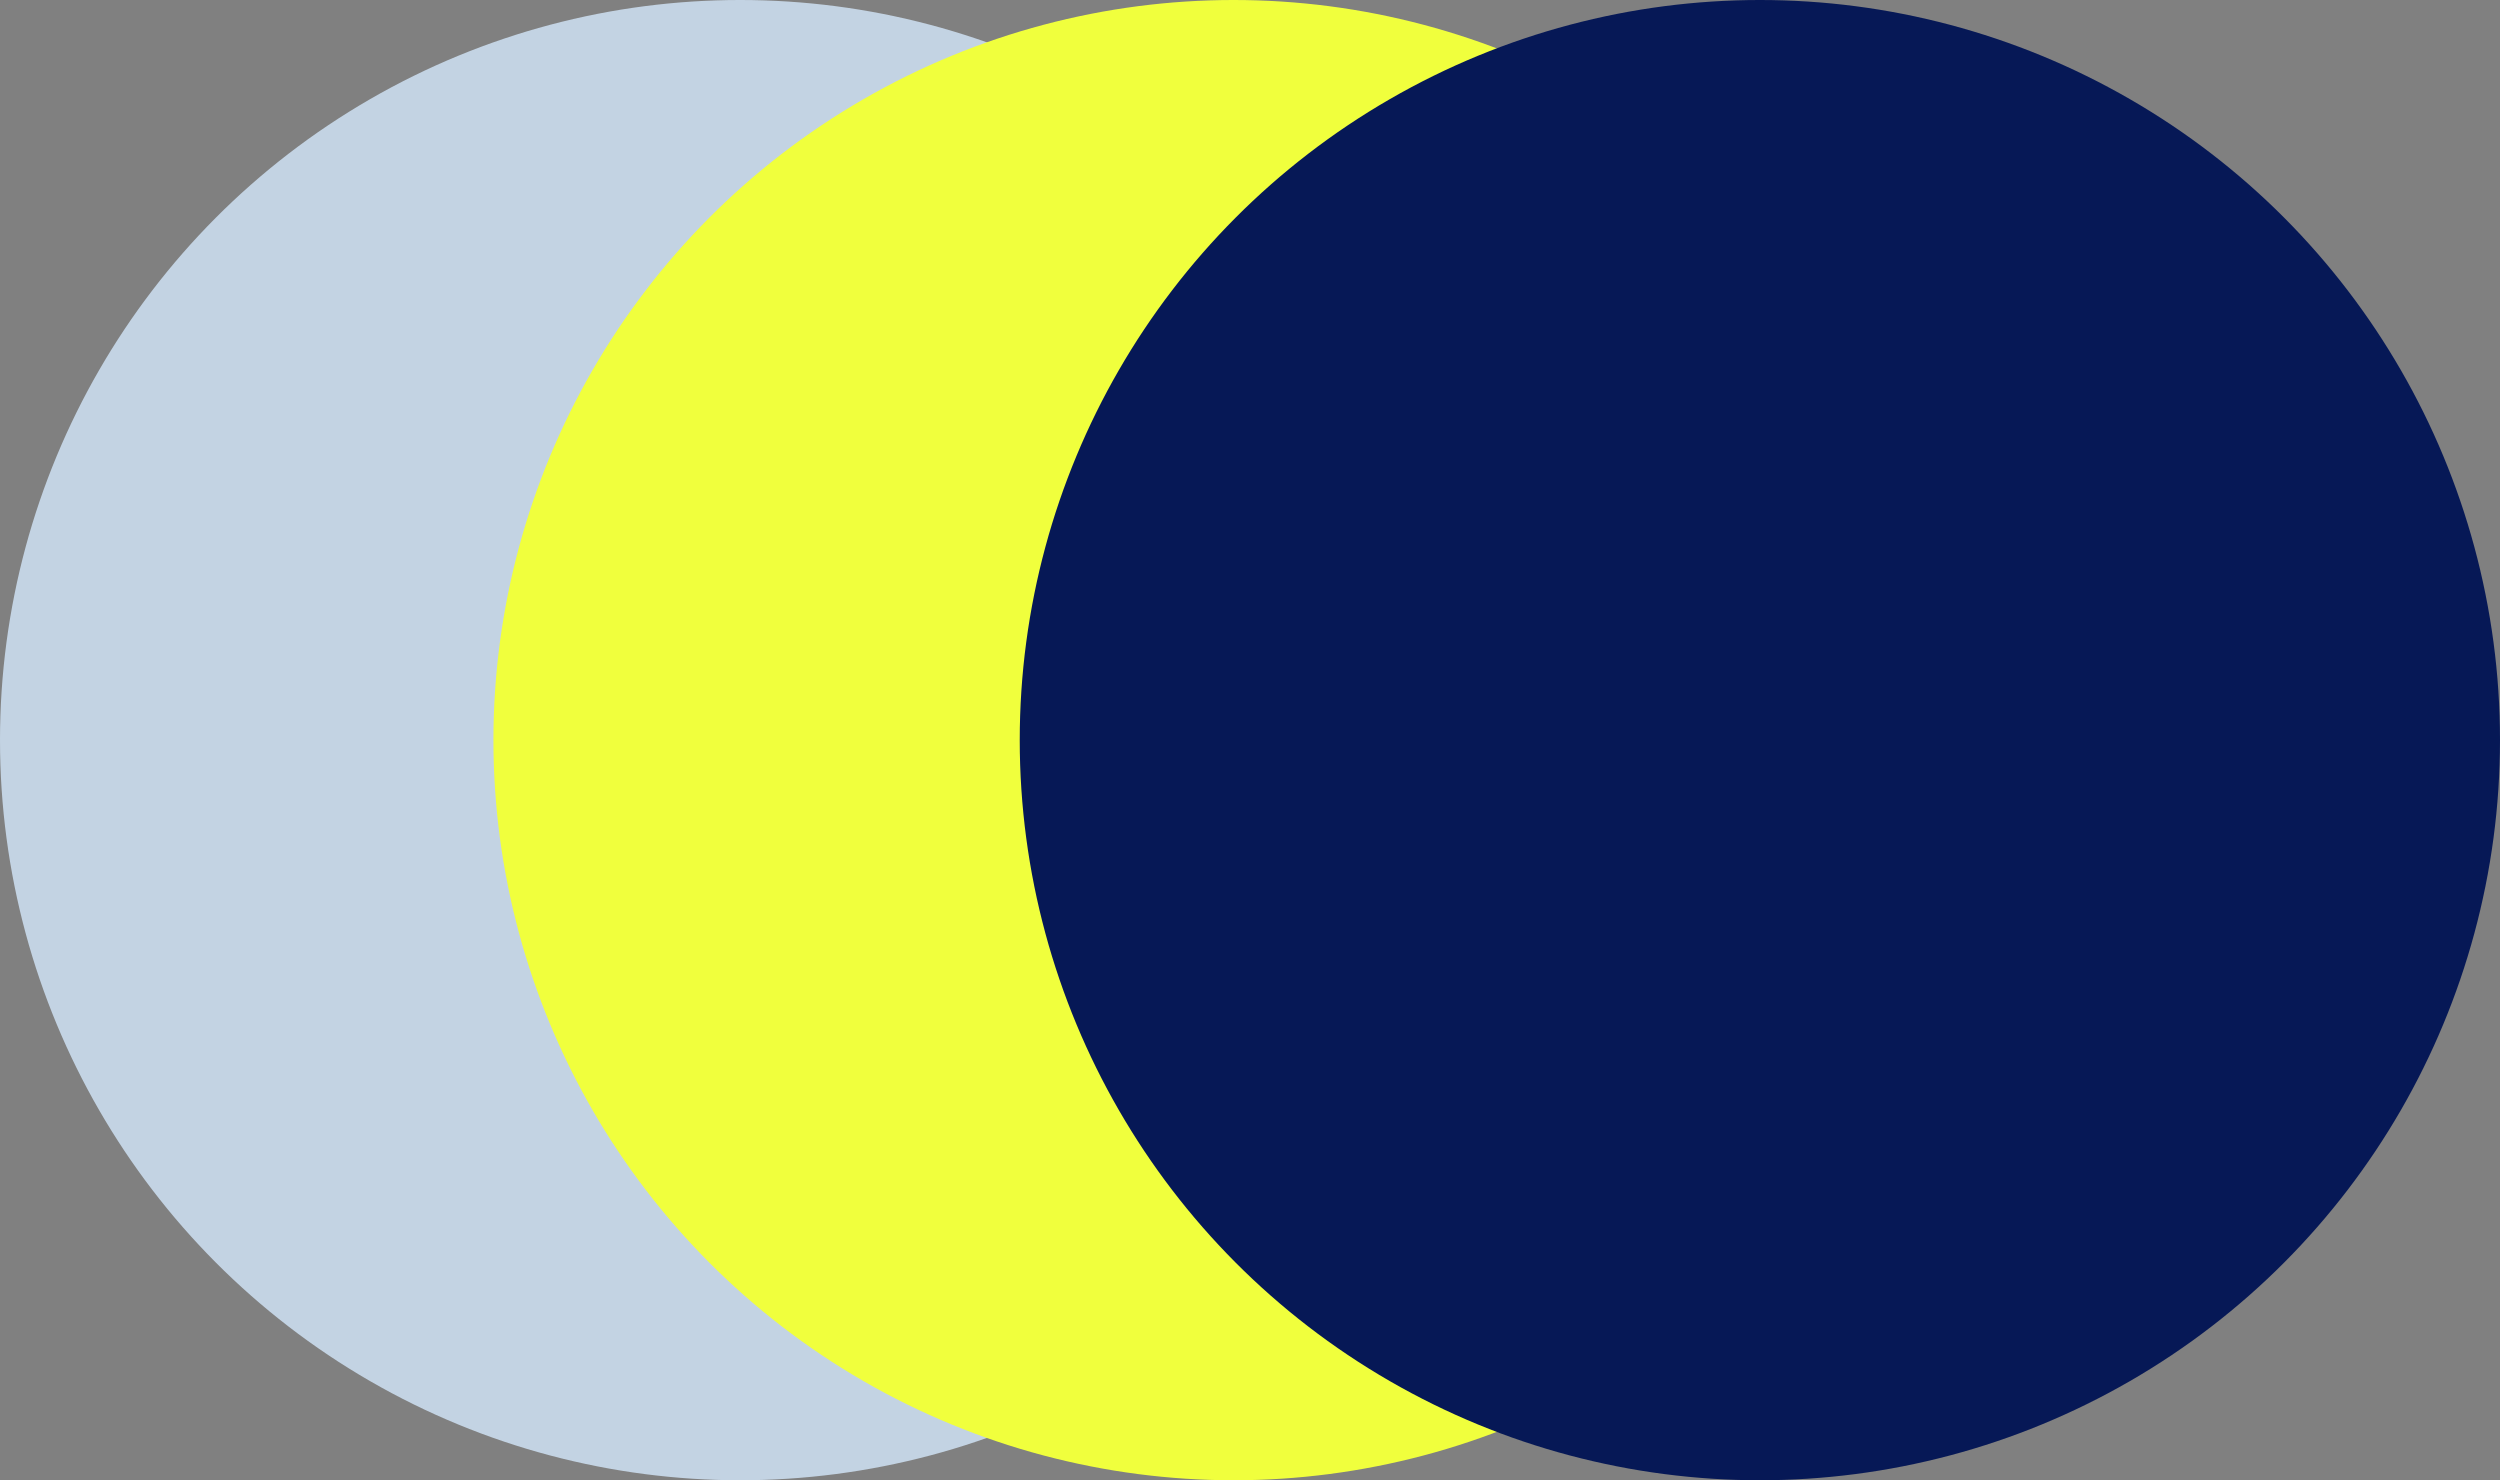 <svg xmlns="http://www.w3.org/2000/svg" width="76" height="45" viewBox="0 0 76 45" fill="none"><rect x="0" y="0" width="76" height="45" fill="#808080" stroke="none"/><circle cx="22.5" cy="22.5" r="22.5" fill="#C3D3E3"></circle><circle cx="37.5" cy="22.5" r="22.5" fill="#F0FF3D"></circle><circle cx="53.5" cy="22.5" r="22.5" fill="#061856"></circle></svg>